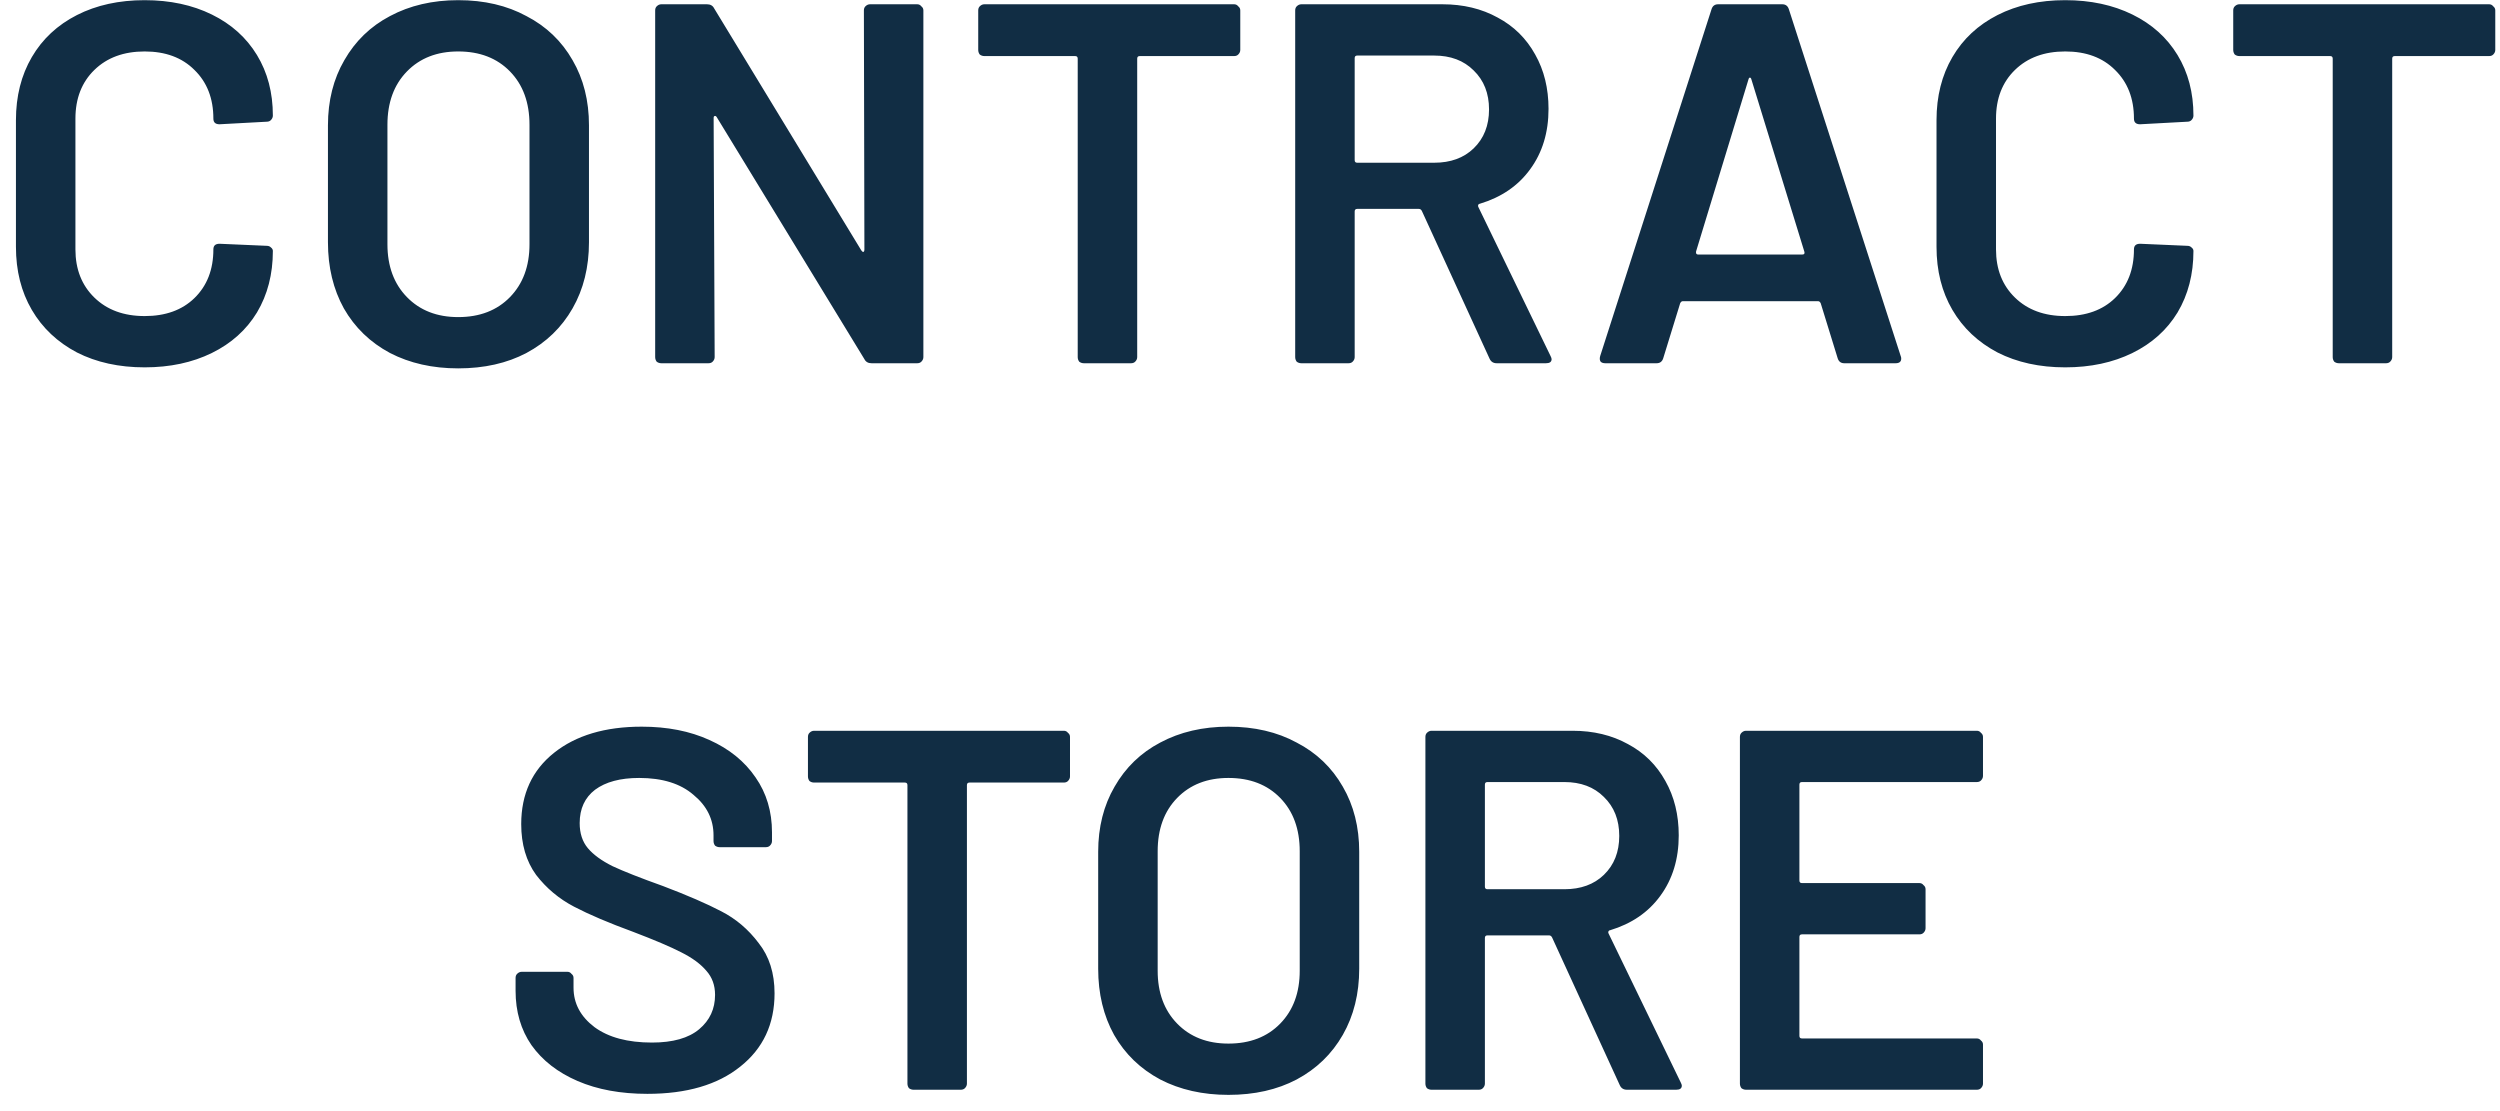 <svg width="117" height="52" viewBox="0 0 117 52" fill="none" xmlns="http://www.w3.org/2000/svg">
<path d="M6.77 17.192C5.57 17.192 4.514 16.96 3.602 16.496C2.69 16.016 1.986 15.352 1.49 14.504C0.994 13.656 0.746 12.672 0.746 11.552V5.624C0.746 4.504 0.994 3.52 1.49 2.672C1.986 1.824 2.69 1.168 3.602 0.704C4.514 0.24 5.57 0.008 6.77 0.008C7.954 0.008 9.002 0.232 9.914 0.68C10.826 1.128 11.53 1.76 12.026 2.576C12.522 3.392 12.77 4.336 12.77 5.408C12.77 5.488 12.738 5.56 12.674 5.624C12.626 5.672 12.562 5.696 12.482 5.696L10.274 5.816C10.082 5.816 9.986 5.728 9.986 5.552C9.986 4.608 9.69 3.848 9.098 3.272C8.522 2.696 7.746 2.408 6.77 2.408C5.794 2.408 5.01 2.696 4.418 3.272C3.826 3.848 3.53 4.608 3.53 5.552V11.672C3.53 12.6 3.826 13.352 4.418 13.928C5.01 14.504 5.794 14.792 6.77 14.792C7.746 14.792 8.522 14.512 9.098 13.952C9.69 13.376 9.986 12.616 9.986 11.672C9.986 11.496 10.082 11.408 10.274 11.408L12.482 11.504C12.562 11.504 12.626 11.528 12.674 11.576C12.738 11.624 12.77 11.68 12.77 11.744C12.77 12.832 12.522 13.792 12.026 14.624C11.53 15.44 10.826 16.072 9.914 16.52C9.002 16.968 7.954 17.192 6.77 17.192ZM21.444 17.24C20.244 17.24 19.18 17 18.252 16.52C17.324 16.024 16.604 15.328 16.092 14.432C15.596 13.536 15.348 12.504 15.348 11.336V5.864C15.348 4.712 15.604 3.696 16.116 2.816C16.628 1.92 17.34 1.232 18.252 0.752C19.18 0.256 20.244 0.008 21.444 0.008C22.66 0.008 23.724 0.256 24.636 0.752C25.564 1.232 26.284 1.92 26.796 2.816C27.308 3.696 27.564 4.712 27.564 5.864V11.336C27.564 12.504 27.308 13.536 26.796 14.432C26.284 15.328 25.564 16.024 24.636 16.52C23.724 17 22.66 17.24 21.444 17.24ZM21.444 14.84C22.452 14.84 23.26 14.528 23.868 13.904C24.476 13.28 24.78 12.456 24.78 11.432V5.84C24.78 4.8 24.476 3.968 23.868 3.344C23.26 2.72 22.452 2.408 21.444 2.408C20.452 2.408 19.652 2.72 19.044 3.344C18.436 3.968 18.132 4.8 18.132 5.84V11.432C18.132 12.456 18.436 13.28 19.044 13.904C19.652 14.528 20.452 14.84 21.444 14.84ZM40.43 0.488C40.43 0.408 40.454 0.344 40.502 0.296C40.566 0.232 40.638 0.2 40.718 0.2H42.926C43.006 0.2 43.07 0.232 43.118 0.296C43.182 0.344 43.214 0.408 43.214 0.488V16.712C43.214 16.792 43.182 16.864 43.118 16.928C43.07 16.976 43.006 17 42.926 17H40.79C40.63 17 40.518 16.936 40.454 16.808L33.542 5.48C33.51 5.432 33.478 5.416 33.446 5.432C33.414 5.432 33.398 5.464 33.398 5.528L33.446 16.712C33.446 16.792 33.414 16.864 33.35 16.928C33.302 16.976 33.238 17 33.158 17H30.95C30.87 17 30.798 16.976 30.734 16.928C30.686 16.864 30.662 16.792 30.662 16.712V0.488C30.662 0.408 30.686 0.344 30.734 0.296C30.798 0.232 30.87 0.2 30.95 0.2H33.086C33.246 0.2 33.358 0.264 33.422 0.392L40.31 11.72C40.342 11.768 40.374 11.792 40.406 11.792C40.438 11.776 40.454 11.736 40.454 11.672L40.43 0.488ZM57.757 0.2C57.837 0.2 57.901 0.232 57.949 0.296C58.013 0.344 58.045 0.408 58.045 0.488V2.336C58.045 2.416 58.013 2.488 57.949 2.552C57.901 2.6 57.837 2.624 57.757 2.624H53.341C53.261 2.624 53.221 2.664 53.221 2.744V16.712C53.221 16.792 53.189 16.864 53.125 16.928C53.077 16.976 53.013 17 52.933 17H50.725C50.645 17 50.573 16.976 50.509 16.928C50.461 16.864 50.437 16.792 50.437 16.712V2.744C50.437 2.664 50.397 2.624 50.317 2.624H46.069C45.989 2.624 45.917 2.6 45.853 2.552C45.805 2.488 45.781 2.416 45.781 2.336V0.488C45.781 0.408 45.805 0.344 45.853 0.296C45.917 0.232 45.989 0.2 46.069 0.2H57.757ZM70.047 17C69.887 17 69.775 16.928 69.711 16.784L66.543 9.872C66.511 9.808 66.463 9.776 66.399 9.776H63.519C63.439 9.776 63.399 9.816 63.399 9.896V16.712C63.399 16.792 63.367 16.864 63.303 16.928C63.255 16.976 63.191 17 63.111 17H60.903C60.823 17 60.751 16.976 60.687 16.928C60.639 16.864 60.615 16.792 60.615 16.712V0.488C60.615 0.408 60.639 0.344 60.687 0.296C60.751 0.232 60.823 0.2 60.903 0.2H67.503C68.479 0.2 69.343 0.408 70.095 0.824C70.847 1.224 71.431 1.8 71.847 2.552C72.263 3.288 72.471 4.136 72.471 5.096C72.471 6.2 72.183 7.144 71.607 7.928C71.047 8.696 70.263 9.232 69.255 9.536C69.223 9.536 69.199 9.552 69.183 9.584C69.167 9.616 69.167 9.648 69.183 9.68L72.567 16.664C72.599 16.728 72.615 16.776 72.615 16.808C72.615 16.936 72.527 17 72.351 17H70.047ZM63.519 2.6C63.439 2.6 63.399 2.64 63.399 2.72V7.496C63.399 7.576 63.439 7.616 63.519 7.616H67.119C67.887 7.616 68.503 7.392 68.967 6.944C69.447 6.48 69.687 5.872 69.687 5.12C69.687 4.368 69.447 3.76 68.967 3.296C68.503 2.832 67.887 2.6 67.119 2.6H63.519ZM86.312 17C86.153 17 86.049 16.92 86.001 16.76L85.209 14.192C85.177 14.128 85.136 14.096 85.088 14.096H78.752C78.704 14.096 78.665 14.128 78.632 14.192L77.841 16.76C77.793 16.92 77.689 17 77.528 17H75.129C75.032 17 74.96 16.976 74.912 16.928C74.865 16.864 74.856 16.776 74.888 16.664L80.097 0.44C80.144 0.28 80.249 0.2 80.409 0.2H83.409C83.569 0.2 83.672 0.28 83.721 0.44L88.953 16.664C88.969 16.696 88.977 16.736 88.977 16.784C88.977 16.928 88.888 17 88.713 17H86.312ZM79.376 11.768C79.361 11.864 79.392 11.912 79.472 11.912H84.344C84.441 11.912 84.472 11.864 84.441 11.768L81.969 3.728C81.953 3.664 81.928 3.632 81.897 3.632C81.865 3.632 81.841 3.664 81.825 3.728L79.376 11.768ZM96.653 17.192C95.453 17.192 94.397 16.96 93.485 16.496C92.573 16.016 91.869 15.352 91.373 14.504C90.877 13.656 90.629 12.672 90.629 11.552V5.624C90.629 4.504 90.877 3.52 91.373 2.672C91.869 1.824 92.573 1.168 93.485 0.704C94.397 0.24 95.453 0.008 96.653 0.008C97.837 0.008 98.885 0.232 99.797 0.68C100.709 1.128 101.413 1.76 101.909 2.576C102.405 3.392 102.653 4.336 102.653 5.408C102.653 5.488 102.621 5.56 102.557 5.624C102.509 5.672 102.445 5.696 102.365 5.696L100.157 5.816C99.965 5.816 99.869 5.728 99.869 5.552C99.869 4.608 99.573 3.848 98.981 3.272C98.405 2.696 97.629 2.408 96.653 2.408C95.677 2.408 94.893 2.696 94.301 3.272C93.709 3.848 93.413 4.608 93.413 5.552V11.672C93.413 12.6 93.709 13.352 94.301 13.928C94.893 14.504 95.677 14.792 96.653 14.792C97.629 14.792 98.405 14.512 98.981 13.952C99.573 13.376 99.869 12.616 99.869 11.672C99.869 11.496 99.965 11.408 100.157 11.408L102.365 11.504C102.445 11.504 102.509 11.528 102.557 11.576C102.621 11.624 102.653 11.68 102.653 11.744C102.653 12.832 102.405 13.792 101.909 14.624C101.413 15.44 100.709 16.072 99.797 16.52C98.885 16.968 97.837 17.192 96.653 17.192ZM116.491 0.2C116.571 0.2 116.635 0.232 116.683 0.296C116.747 0.344 116.779 0.408 116.779 0.488V2.336C116.779 2.416 116.747 2.488 116.683 2.552C116.635 2.6 116.571 2.624 116.491 2.624H112.075C111.995 2.624 111.955 2.664 111.955 2.744V16.712C111.955 16.792 111.923 16.864 111.859 16.928C111.811 16.976 111.747 17 111.667 17H109.459C109.379 17 109.307 16.976 109.243 16.928C109.195 16.864 109.171 16.792 109.171 16.712V2.744C109.171 2.664 109.131 2.624 109.051 2.624H104.803C104.723 2.624 104.651 2.6 104.587 2.552C104.539 2.488 104.515 2.416 104.515 2.336V0.488C104.515 0.408 104.539 0.344 104.587 0.296C104.651 0.232 104.723 0.2 104.803 0.2H116.491ZM30.297 51.192C29.049 51.192 27.961 50.992 27.033 50.592C26.105 50.192 25.385 49.632 24.873 48.912C24.377 48.192 24.129 47.344 24.129 46.368V45.768C24.129 45.688 24.153 45.624 24.201 45.576C24.265 45.512 24.337 45.48 24.417 45.48H26.553C26.633 45.48 26.697 45.512 26.745 45.576C26.809 45.624 26.841 45.688 26.841 45.768V46.224C26.841 46.96 27.169 47.576 27.825 48.072C28.481 48.552 29.377 48.792 30.513 48.792C31.489 48.792 32.225 48.584 32.721 48.168C33.217 47.752 33.465 47.216 33.465 46.56C33.465 46.112 33.329 45.736 33.057 45.432C32.785 45.112 32.393 44.824 31.881 44.568C31.385 44.312 30.633 43.992 29.625 43.608C28.489 43.192 27.569 42.8 26.865 42.432C26.161 42.064 25.569 41.568 25.089 40.944C24.625 40.304 24.393 39.512 24.393 38.568C24.393 37.16 24.905 36.048 25.929 35.232C26.953 34.416 28.321 34.008 30.033 34.008C31.233 34.008 32.289 34.216 33.201 34.632C34.129 35.048 34.849 35.632 35.361 36.384C35.873 37.12 36.129 37.976 36.129 38.952V39.36C36.129 39.44 36.097 39.512 36.033 39.576C35.985 39.624 35.921 39.648 35.841 39.648H33.681C33.601 39.648 33.529 39.624 33.465 39.576C33.417 39.512 33.393 39.44 33.393 39.36V39.096C33.393 38.344 33.081 37.712 32.457 37.2C31.849 36.672 31.001 36.408 29.913 36.408C29.033 36.408 28.345 36.592 27.849 36.96C27.369 37.328 27.129 37.848 27.129 38.52C27.129 39 27.257 39.392 27.513 39.696C27.769 40 28.153 40.28 28.665 40.536C29.177 40.776 29.969 41.088 31.041 41.472C32.177 41.904 33.081 42.296 33.753 42.648C34.441 43 35.025 43.496 35.505 44.136C36.001 44.76 36.249 45.544 36.249 46.488C36.249 47.928 35.713 49.072 34.641 49.92C33.585 50.768 32.137 51.192 30.297 51.192ZM49.788 34.2C49.868 34.2 49.932 34.232 49.98 34.296C50.044 34.344 50.076 34.408 50.076 34.488V36.336C50.076 36.416 50.044 36.488 49.98 36.552C49.932 36.6 49.868 36.624 49.788 36.624H45.372C45.292 36.624 45.252 36.664 45.252 36.744V50.712C45.252 50.792 45.22 50.864 45.156 50.928C45.108 50.976 45.044 51 44.964 51H42.756C42.676 51 42.604 50.976 42.54 50.928C42.492 50.864 42.468 50.792 42.468 50.712V36.744C42.468 36.664 42.428 36.624 42.348 36.624H38.1C38.02 36.624 37.948 36.6 37.884 36.552C37.836 36.488 37.812 36.416 37.812 36.336V34.488C37.812 34.408 37.836 34.344 37.884 34.296C37.948 34.232 38.02 34.2 38.1 34.2H49.788ZM57.491 51.24C56.291 51.24 55.227 51 54.299 50.52C53.371 50.024 52.651 49.328 52.139 48.432C51.643 47.536 51.395 46.504 51.395 45.336V39.864C51.395 38.712 51.651 37.696 52.163 36.816C52.675 35.92 53.387 35.232 54.299 34.752C55.227 34.256 56.291 34.008 57.491 34.008C58.707 34.008 59.771 34.256 60.683 34.752C61.611 35.232 62.331 35.92 62.843 36.816C63.355 37.696 63.611 38.712 63.611 39.864V45.336C63.611 46.504 63.355 47.536 62.843 48.432C62.331 49.328 61.611 50.024 60.683 50.52C59.771 51 58.707 51.24 57.491 51.24ZM57.491 48.84C58.499 48.84 59.307 48.528 59.915 47.904C60.523 47.28 60.827 46.456 60.827 45.432V39.84C60.827 38.8 60.523 37.968 59.915 37.344C59.307 36.72 58.499 36.408 57.491 36.408C56.499 36.408 55.699 36.72 55.091 37.344C54.483 37.968 54.179 38.8 54.179 39.84V45.432C54.179 46.456 54.483 47.28 55.091 47.904C55.699 48.528 56.499 48.84 57.491 48.84ZM76.141 51C75.981 51 75.869 50.928 75.805 50.784L72.637 43.872C72.605 43.808 72.557 43.776 72.493 43.776H69.613C69.533 43.776 69.493 43.816 69.493 43.896V50.712C69.493 50.792 69.461 50.864 69.397 50.928C69.349 50.976 69.285 51 69.205 51H66.997C66.917 51 66.845 50.976 66.781 50.928C66.733 50.864 66.709 50.792 66.709 50.712V34.488C66.709 34.408 66.733 34.344 66.781 34.296C66.845 34.232 66.917 34.2 66.997 34.2H73.597C74.573 34.2 75.437 34.408 76.189 34.824C76.941 35.224 77.525 35.8 77.941 36.552C78.357 37.288 78.565 38.136 78.565 39.096C78.565 40.2 78.277 41.144 77.701 41.928C77.141 42.696 76.357 43.232 75.349 43.536C75.317 43.536 75.293 43.552 75.277 43.584C75.261 43.616 75.261 43.648 75.277 43.68L78.661 50.664C78.693 50.728 78.709 50.776 78.709 50.808C78.709 50.936 78.621 51 78.445 51H76.141ZM69.613 36.6C69.533 36.6 69.493 36.64 69.493 36.72V41.496C69.493 41.576 69.533 41.616 69.613 41.616H73.213C73.981 41.616 74.597 41.392 75.061 40.944C75.541 40.48 75.781 39.872 75.781 39.12C75.781 38.368 75.541 37.76 75.061 37.296C74.597 36.832 73.981 36.6 73.213 36.6H69.613ZM92.804 36.312C92.804 36.392 92.772 36.464 92.708 36.528C92.66 36.576 92.596 36.6 92.516 36.6H84.332C84.252 36.6 84.212 36.64 84.212 36.72V41.208C84.212 41.288 84.252 41.328 84.332 41.328H89.828C89.908 41.328 89.972 41.36 90.02 41.424C90.084 41.472 90.116 41.536 90.116 41.616V43.44C90.116 43.52 90.084 43.592 90.02 43.656C89.972 43.704 89.908 43.728 89.828 43.728H84.332C84.252 43.728 84.212 43.768 84.212 43.848V48.48C84.212 48.56 84.252 48.6 84.332 48.6H92.516C92.596 48.6 92.66 48.632 92.708 48.696C92.772 48.744 92.804 48.808 92.804 48.888V50.712C92.804 50.792 92.772 50.864 92.708 50.928C92.66 50.976 92.596 51 92.516 51H81.716C81.636 51 81.564 50.976 81.5 50.928C81.452 50.864 81.428 50.792 81.428 50.712V34.488C81.428 34.408 81.452 34.344 81.5 34.296C81.564 34.232 81.636 34.2 81.716 34.2H92.516C92.596 34.2 92.66 34.232 92.708 34.296C92.772 34.344 92.804 34.408 92.804 34.488V36.312Z" fill="#112D44"/>
</svg>
